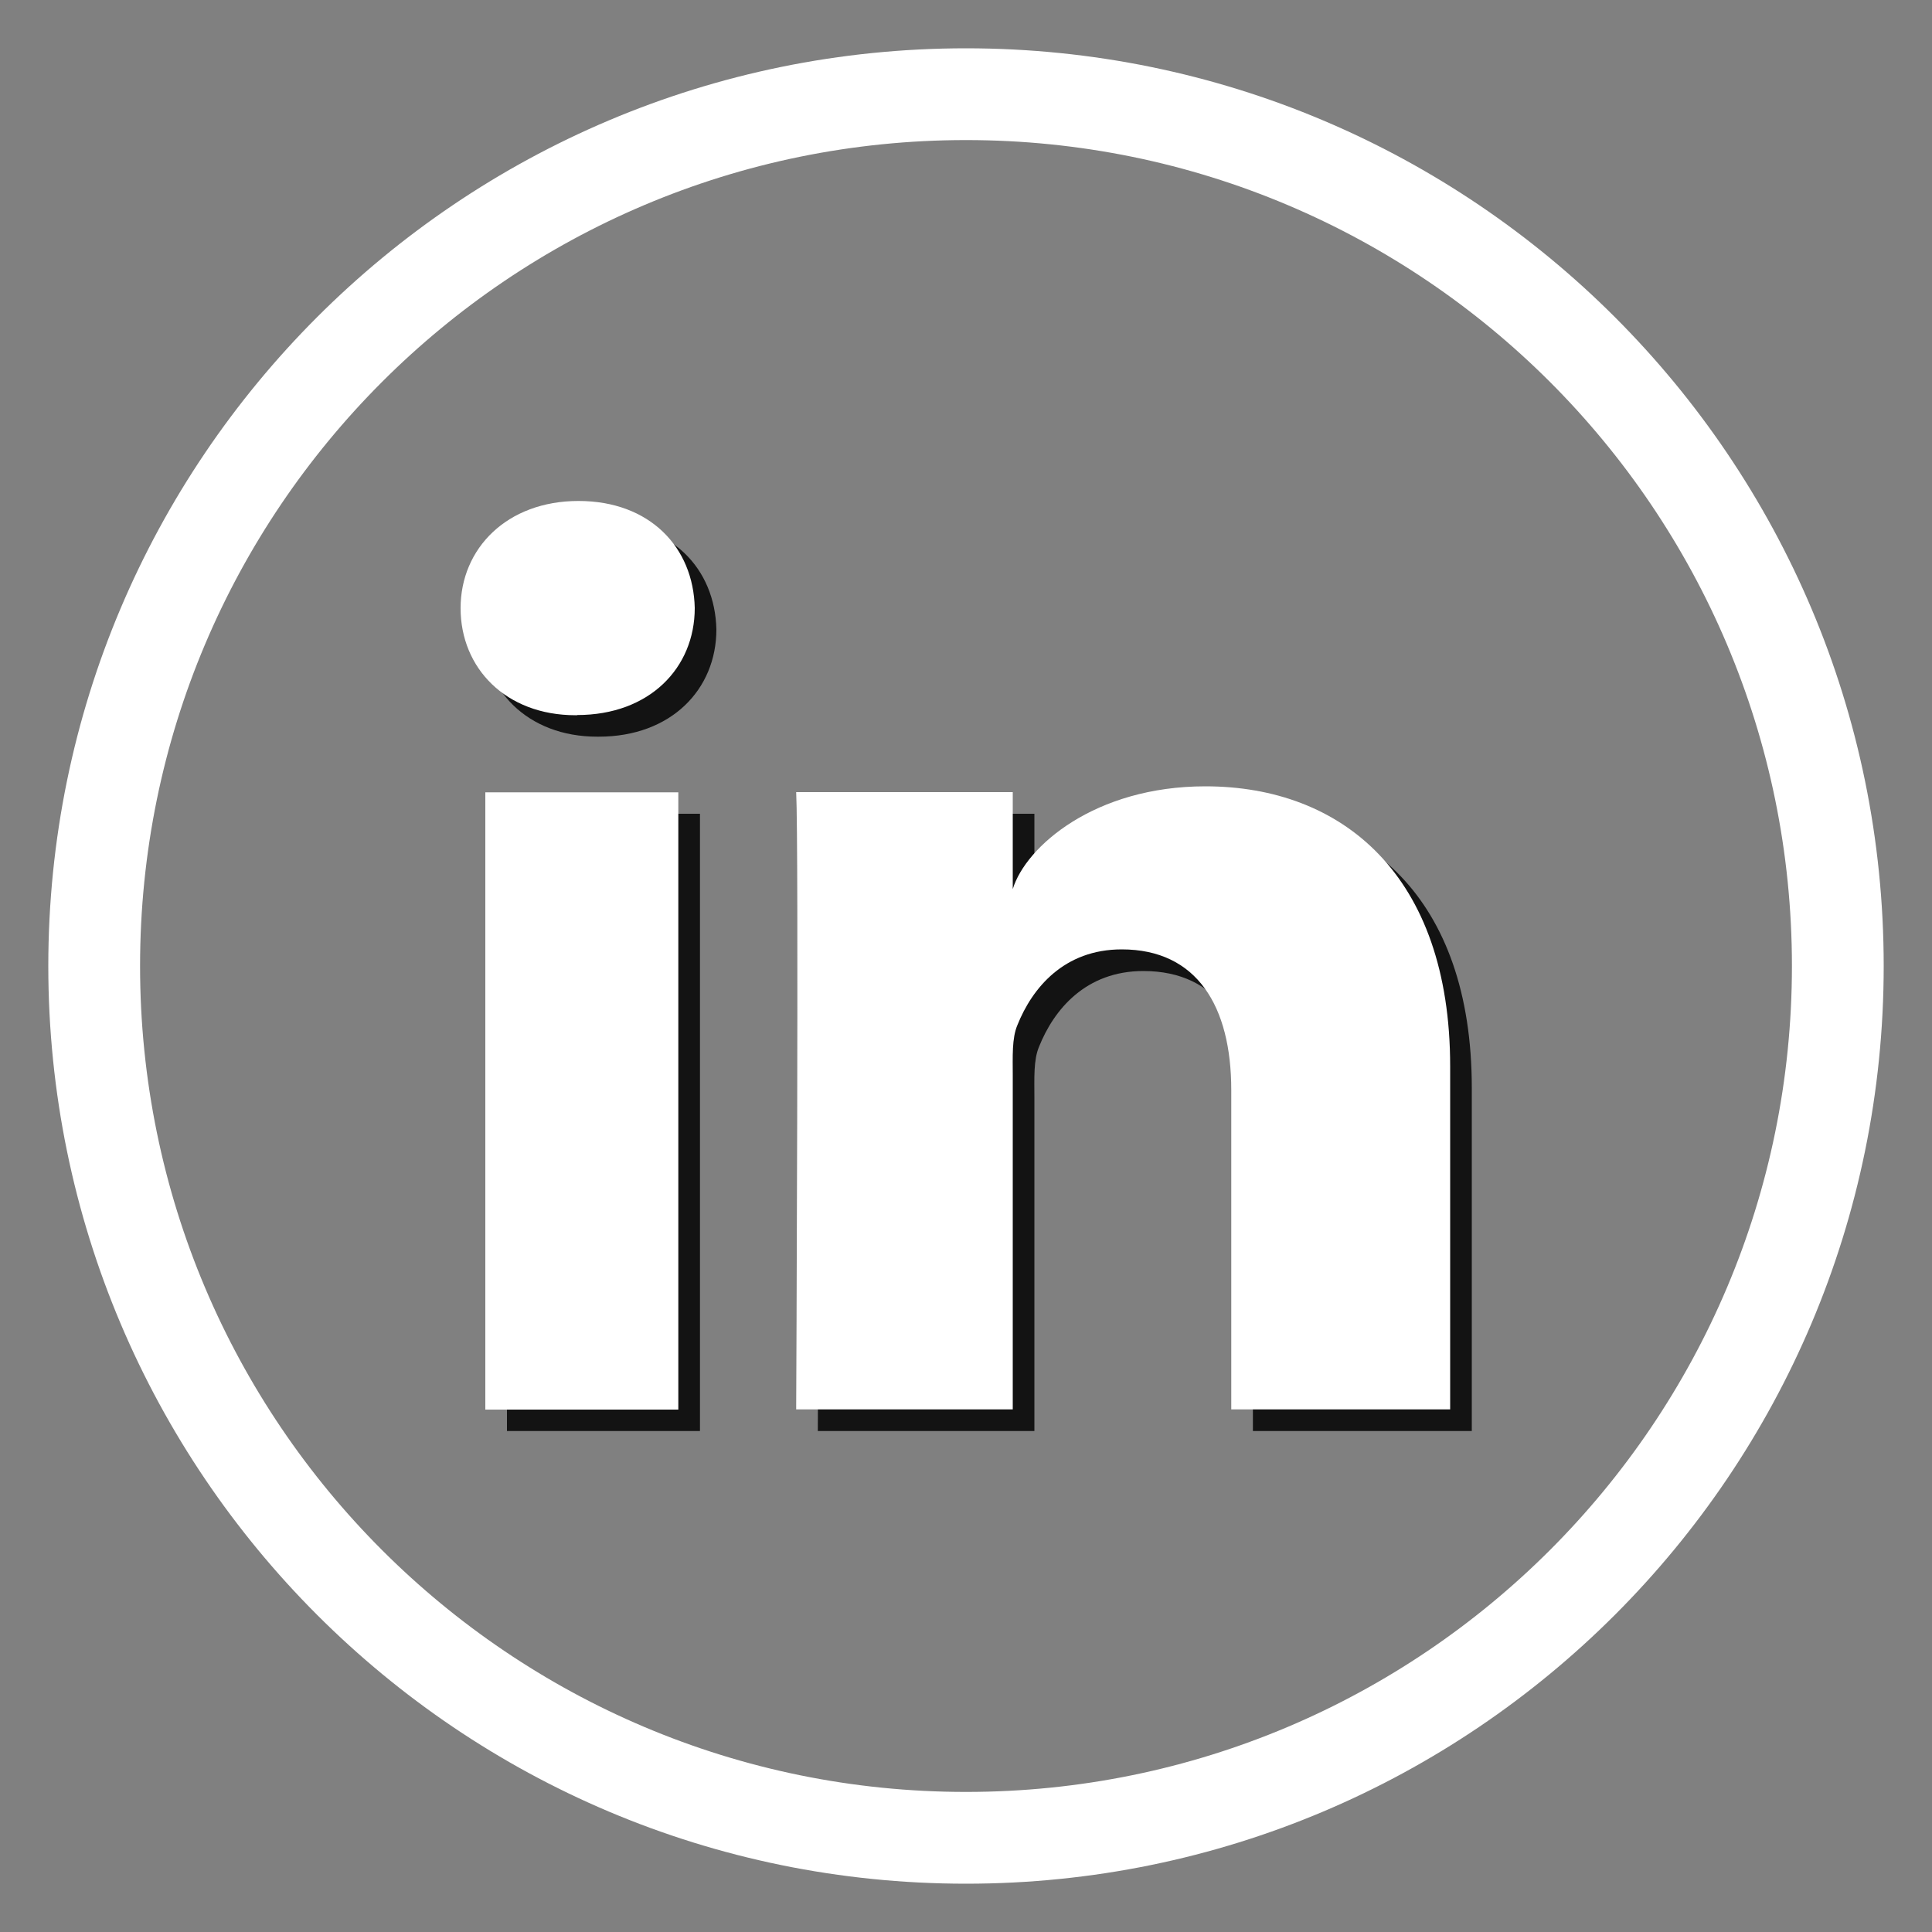 <?xml version="1.0" encoding="UTF-8"?> <svg xmlns="http://www.w3.org/2000/svg" viewBox="0 0 100 100"><rect x="0" y="0" width="100" height="100" fill="#808080" stroke="none"/><defs><style> .cls-1 { fill: #fff; } .cls-2 { isolation: isolate; } .cls-3 { mix-blend-mode: color-burn; opacity: .85; } </style></defs><g class="cls-2"><g id="Laag_1" data-name="Laag 1"><path class="cls-1" d="m50,2.5C23.77,2.5,2.5,23.77,2.5,50s21.27,47.5,47.5,47.5,47.5-21.27,47.5-47.5S76.23,2.5,50,2.5Zm0,90.25c-23.61,0-42.75-19.14-42.75-42.75S26.39,7.25,50,7.25s42.75,19.14,42.75,42.75-19.14,42.75-42.75,42.75Z"></path><path class="cls-3" d="m36.23,74.07h-9.99v-31.95h9.99v31.95Zm-5.25-35.94h-.07c-3.61,0-5.95-2.45-5.95-5.54s2.41-5.55,6.1-5.55,5.95,2.39,6.02,5.54c0,3.1-2.34,5.55-6.09,5.55m45.18,35.94h-11.32v-16.53c0-4.33-1.77-7.28-5.67-7.28-2.98,0-4.63,1.99-5.4,3.92-.29.68-.24,1.64-.24,2.6v17.29h-11.21s.14-29.28,0-31.95h11.21v5.02c.66-2.2,4.24-5.32,9.97-5.32,7.09,0,12.67,4.6,12.67,14.49v17.76Z"></path><path class="cls-1" d="m35.11,72.96h-9.99v-31.95h9.99v31.95Zm-5.25-35.94h-.07c-3.61,0-5.95-2.44-5.95-5.54s2.41-5.55,6.1-5.55,5.95,2.39,6.02,5.54c0,3.1-2.34,5.54-6.09,5.54m45.18,35.94h-11.32v-16.53c0-4.33-1.77-7.28-5.67-7.28-2.98,0-4.63,1.99-5.4,3.92-.29.68-.24,1.64-.24,2.6v17.29h-11.21s.14-29.29,0-31.95h11.21v5.02c.67-2.2,4.24-5.32,9.97-5.32,7.09,0,12.67,4.6,12.67,14.49v17.76Z"></path></g></g></svg> 
